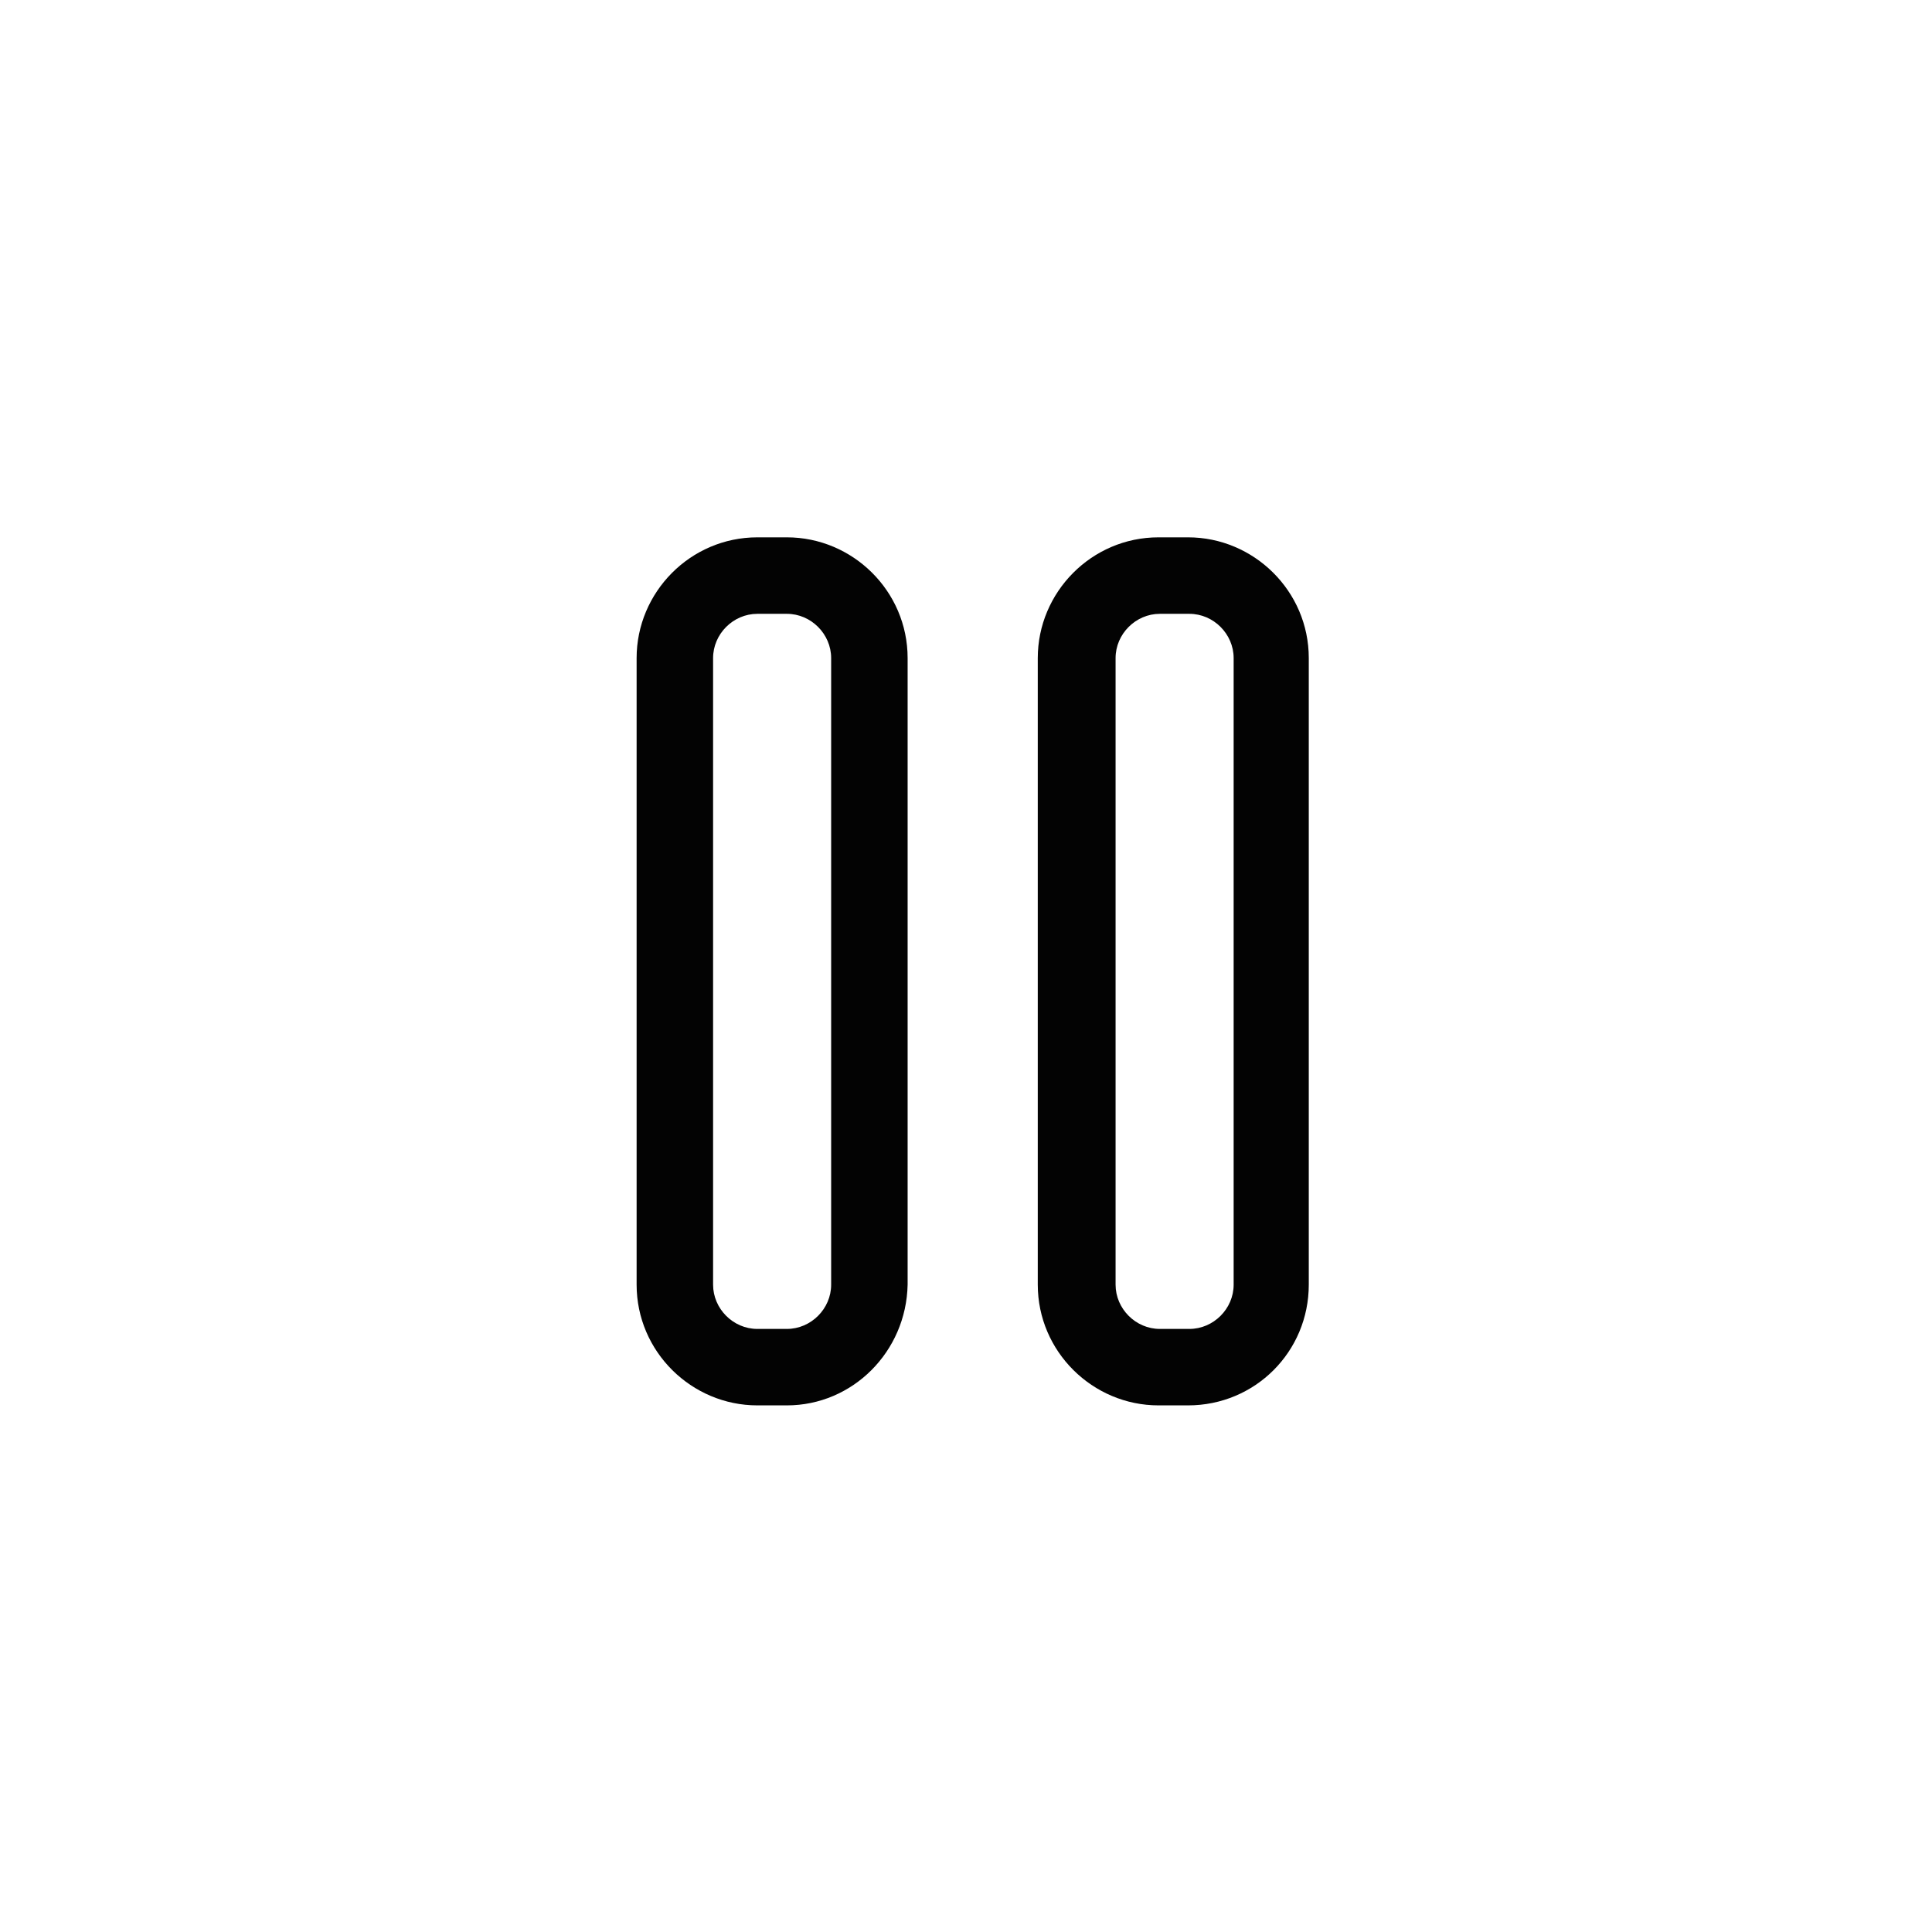 <?xml version="1.0" encoding="UTF-8"?>
<!-- The Best Svg Icon site in the world: iconSvg.co, Visit us! https://iconsvg.co -->
<svg width="800px" height="800px" version="1.1" viewBox="144 144 512 512" xmlns="http://www.w3.org/2000/svg">
 <g fill="#030303">
  <path d="m352.53 516.44h-7.82c-17.422 0-32-14.223-32-32v-166.04c0-17.422 14.223-32 32-32h7.82c17.422 0 32 14.223 32 32v166.04c-0.355 17.777-14.578 32-32 32zm-7.82-209.77c-6.398 0-11.734 5.332-11.734 11.734v166.04c0 6.398 5.332 11.734 11.734 11.734h7.82c6.398 0 11.734-5.332 11.734-11.734v-166.04c0-6.398-5.332-11.734-11.734-11.734z"/>
  <path d="m458.84 516.44h-7.82c-17.422 0-32-14.223-32-32v-166.04c0-17.422 14.223-32 32-32h7.82c17.422 0 32 14.223 32 32v166.04c0 17.777-14.223 32-32 32zm-7.465-209.77c-6.398 0-11.734 5.332-11.734 11.734v166.04c0 6.398 5.332 11.734 11.734 11.734h7.82c6.398 0 11.734-5.332 11.734-11.734v-166.04c0-6.398-5.332-11.734-11.734-11.734z"/>
 </g>
</svg>